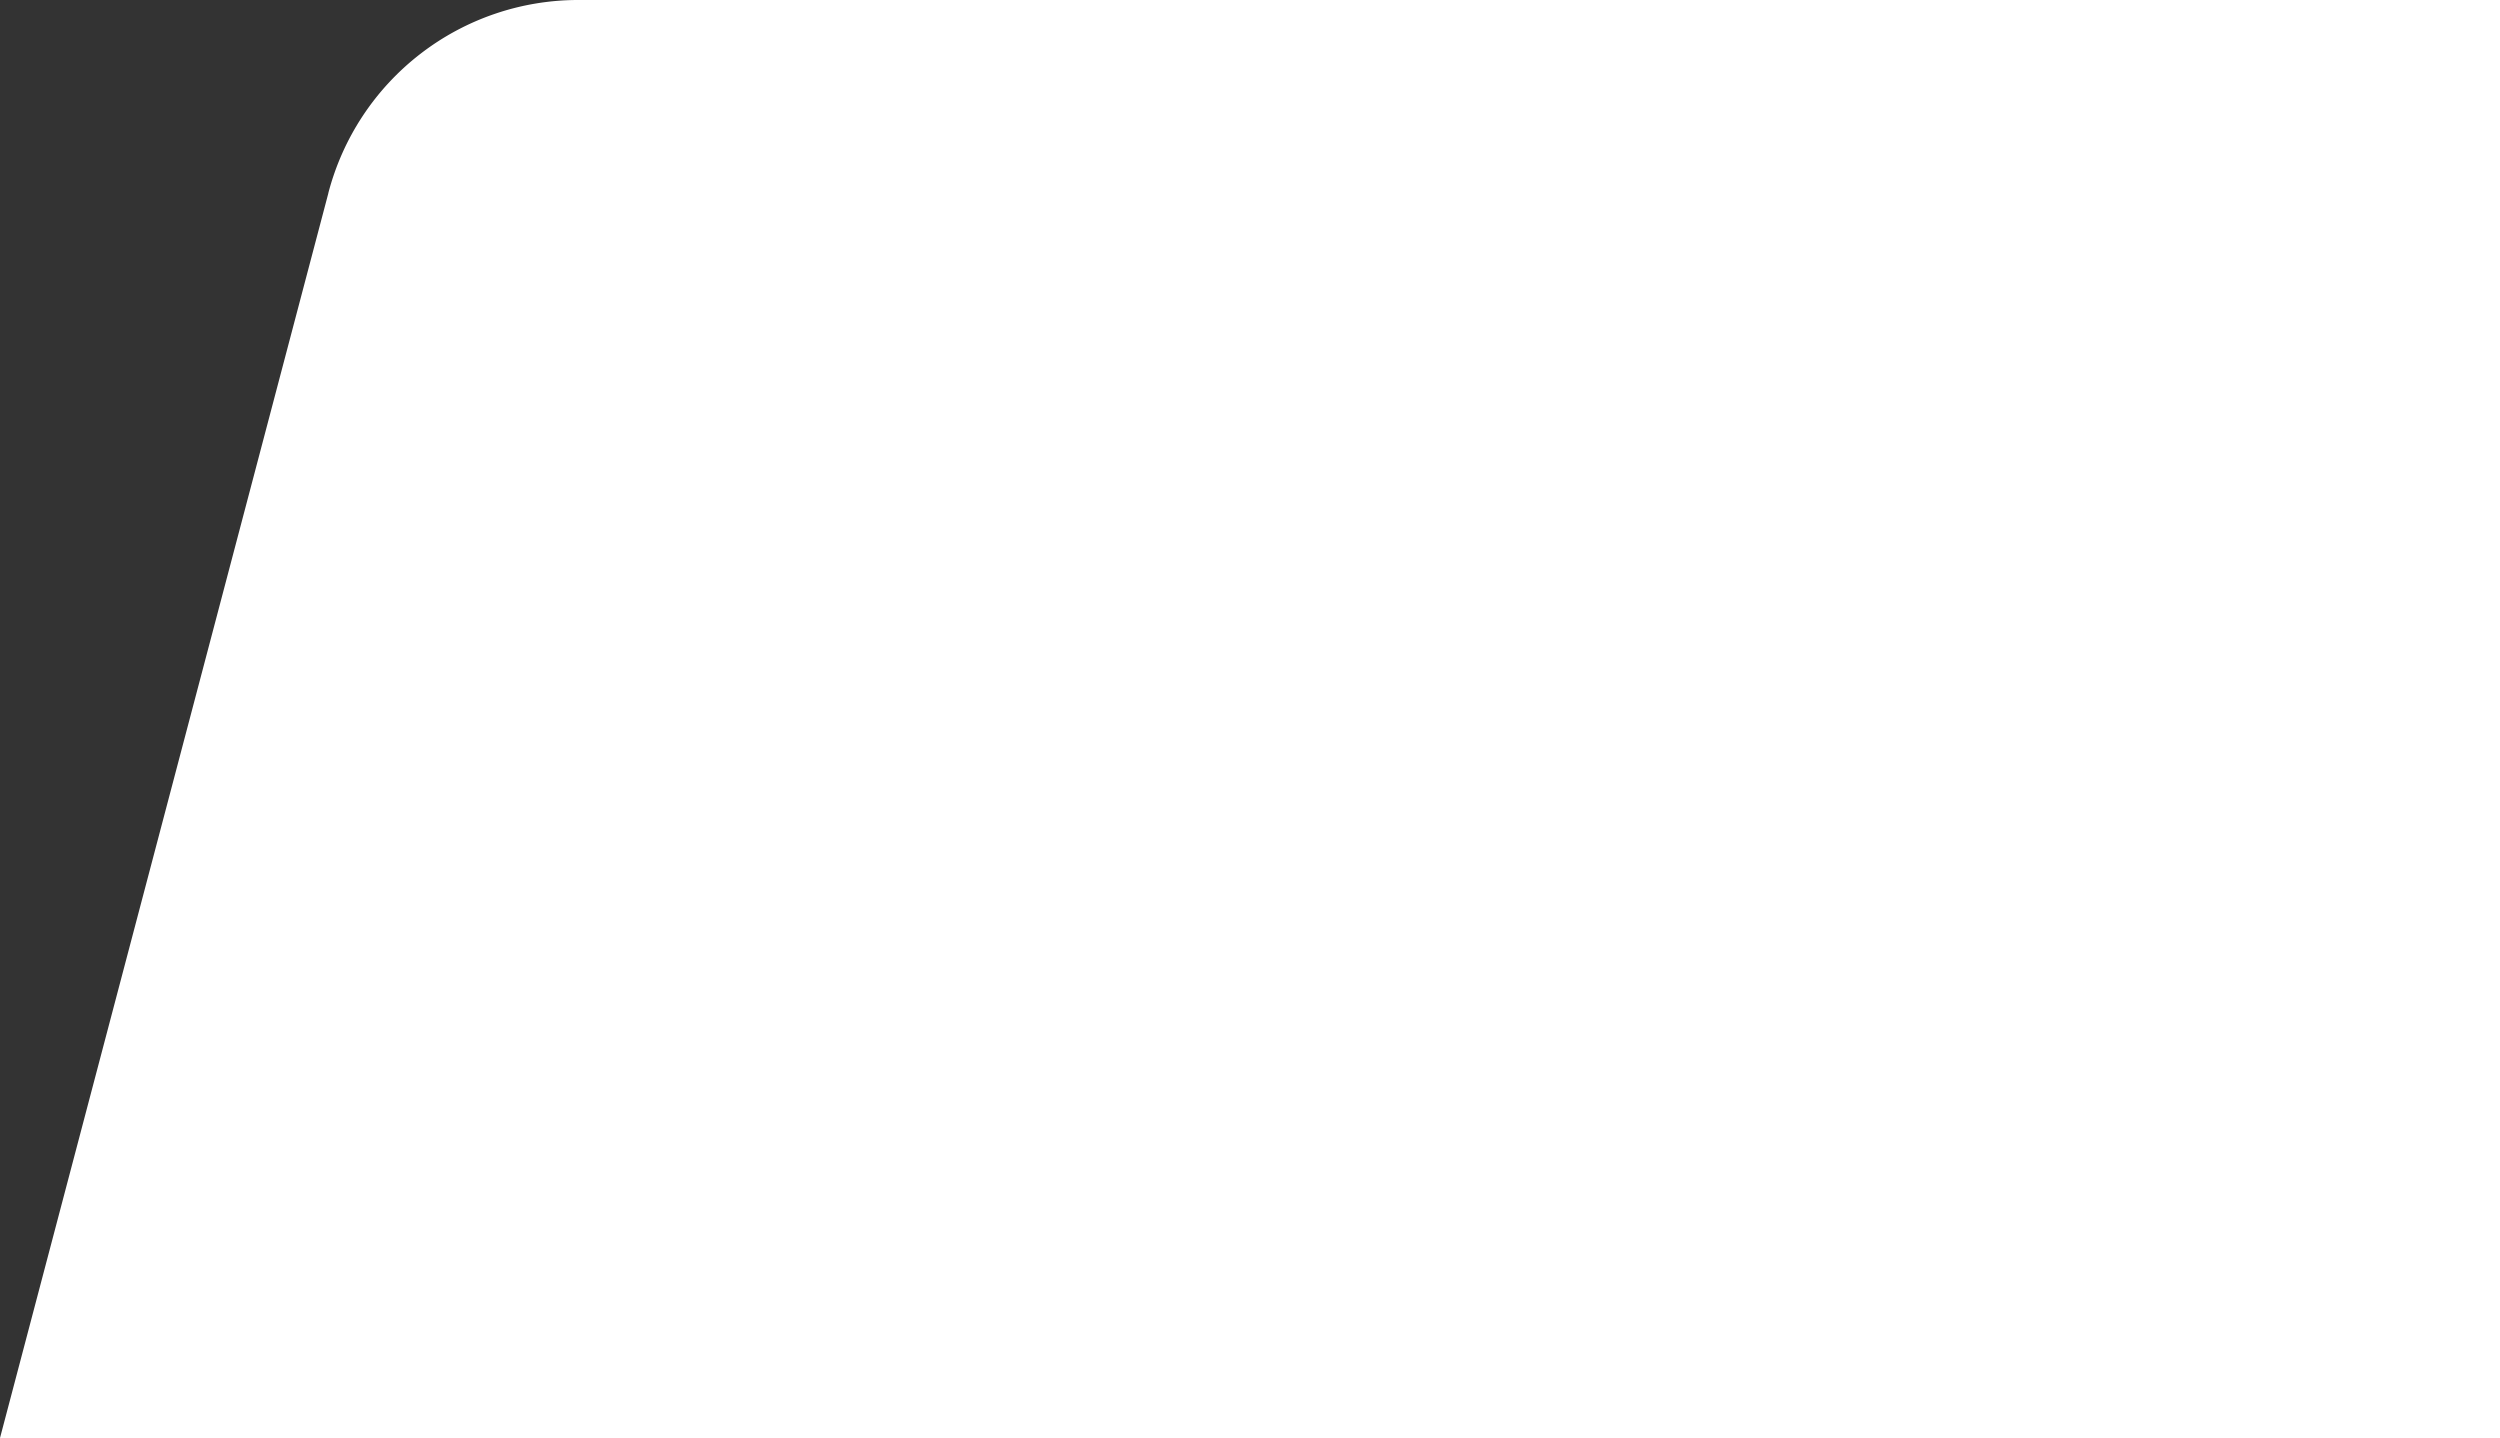 <svg xmlns="http://www.w3.org/2000/svg" xmlns:xlink="http://www.w3.org/1999/xlink" viewBox="0 0 959.92 552.14"><rect x="0" y="0" width="959.92" height="552.14" fill="#333333" stroke="none"/><defs><style>.cls-1{fill:none;}.cls-2{clip-path:url(#clip-path);}.cls-3{fill:#fff;}</style><clipPath id="clip-path" transform="translate(0 0)"><rect class="cls-1" width="959.92" height="552.14"/></clipPath></defs><title>Ресурс 6</title><g id="Слой_2" data-name="Слой 2"><g id="COPY"><g class="cls-2"><path class="cls-3" d="M126.07,74.21,0,552.14H959.92V0H222.05a99.18,99.18,0,0,0-96,74.21" transform="translate(0 0)"/></g></g></g></svg>